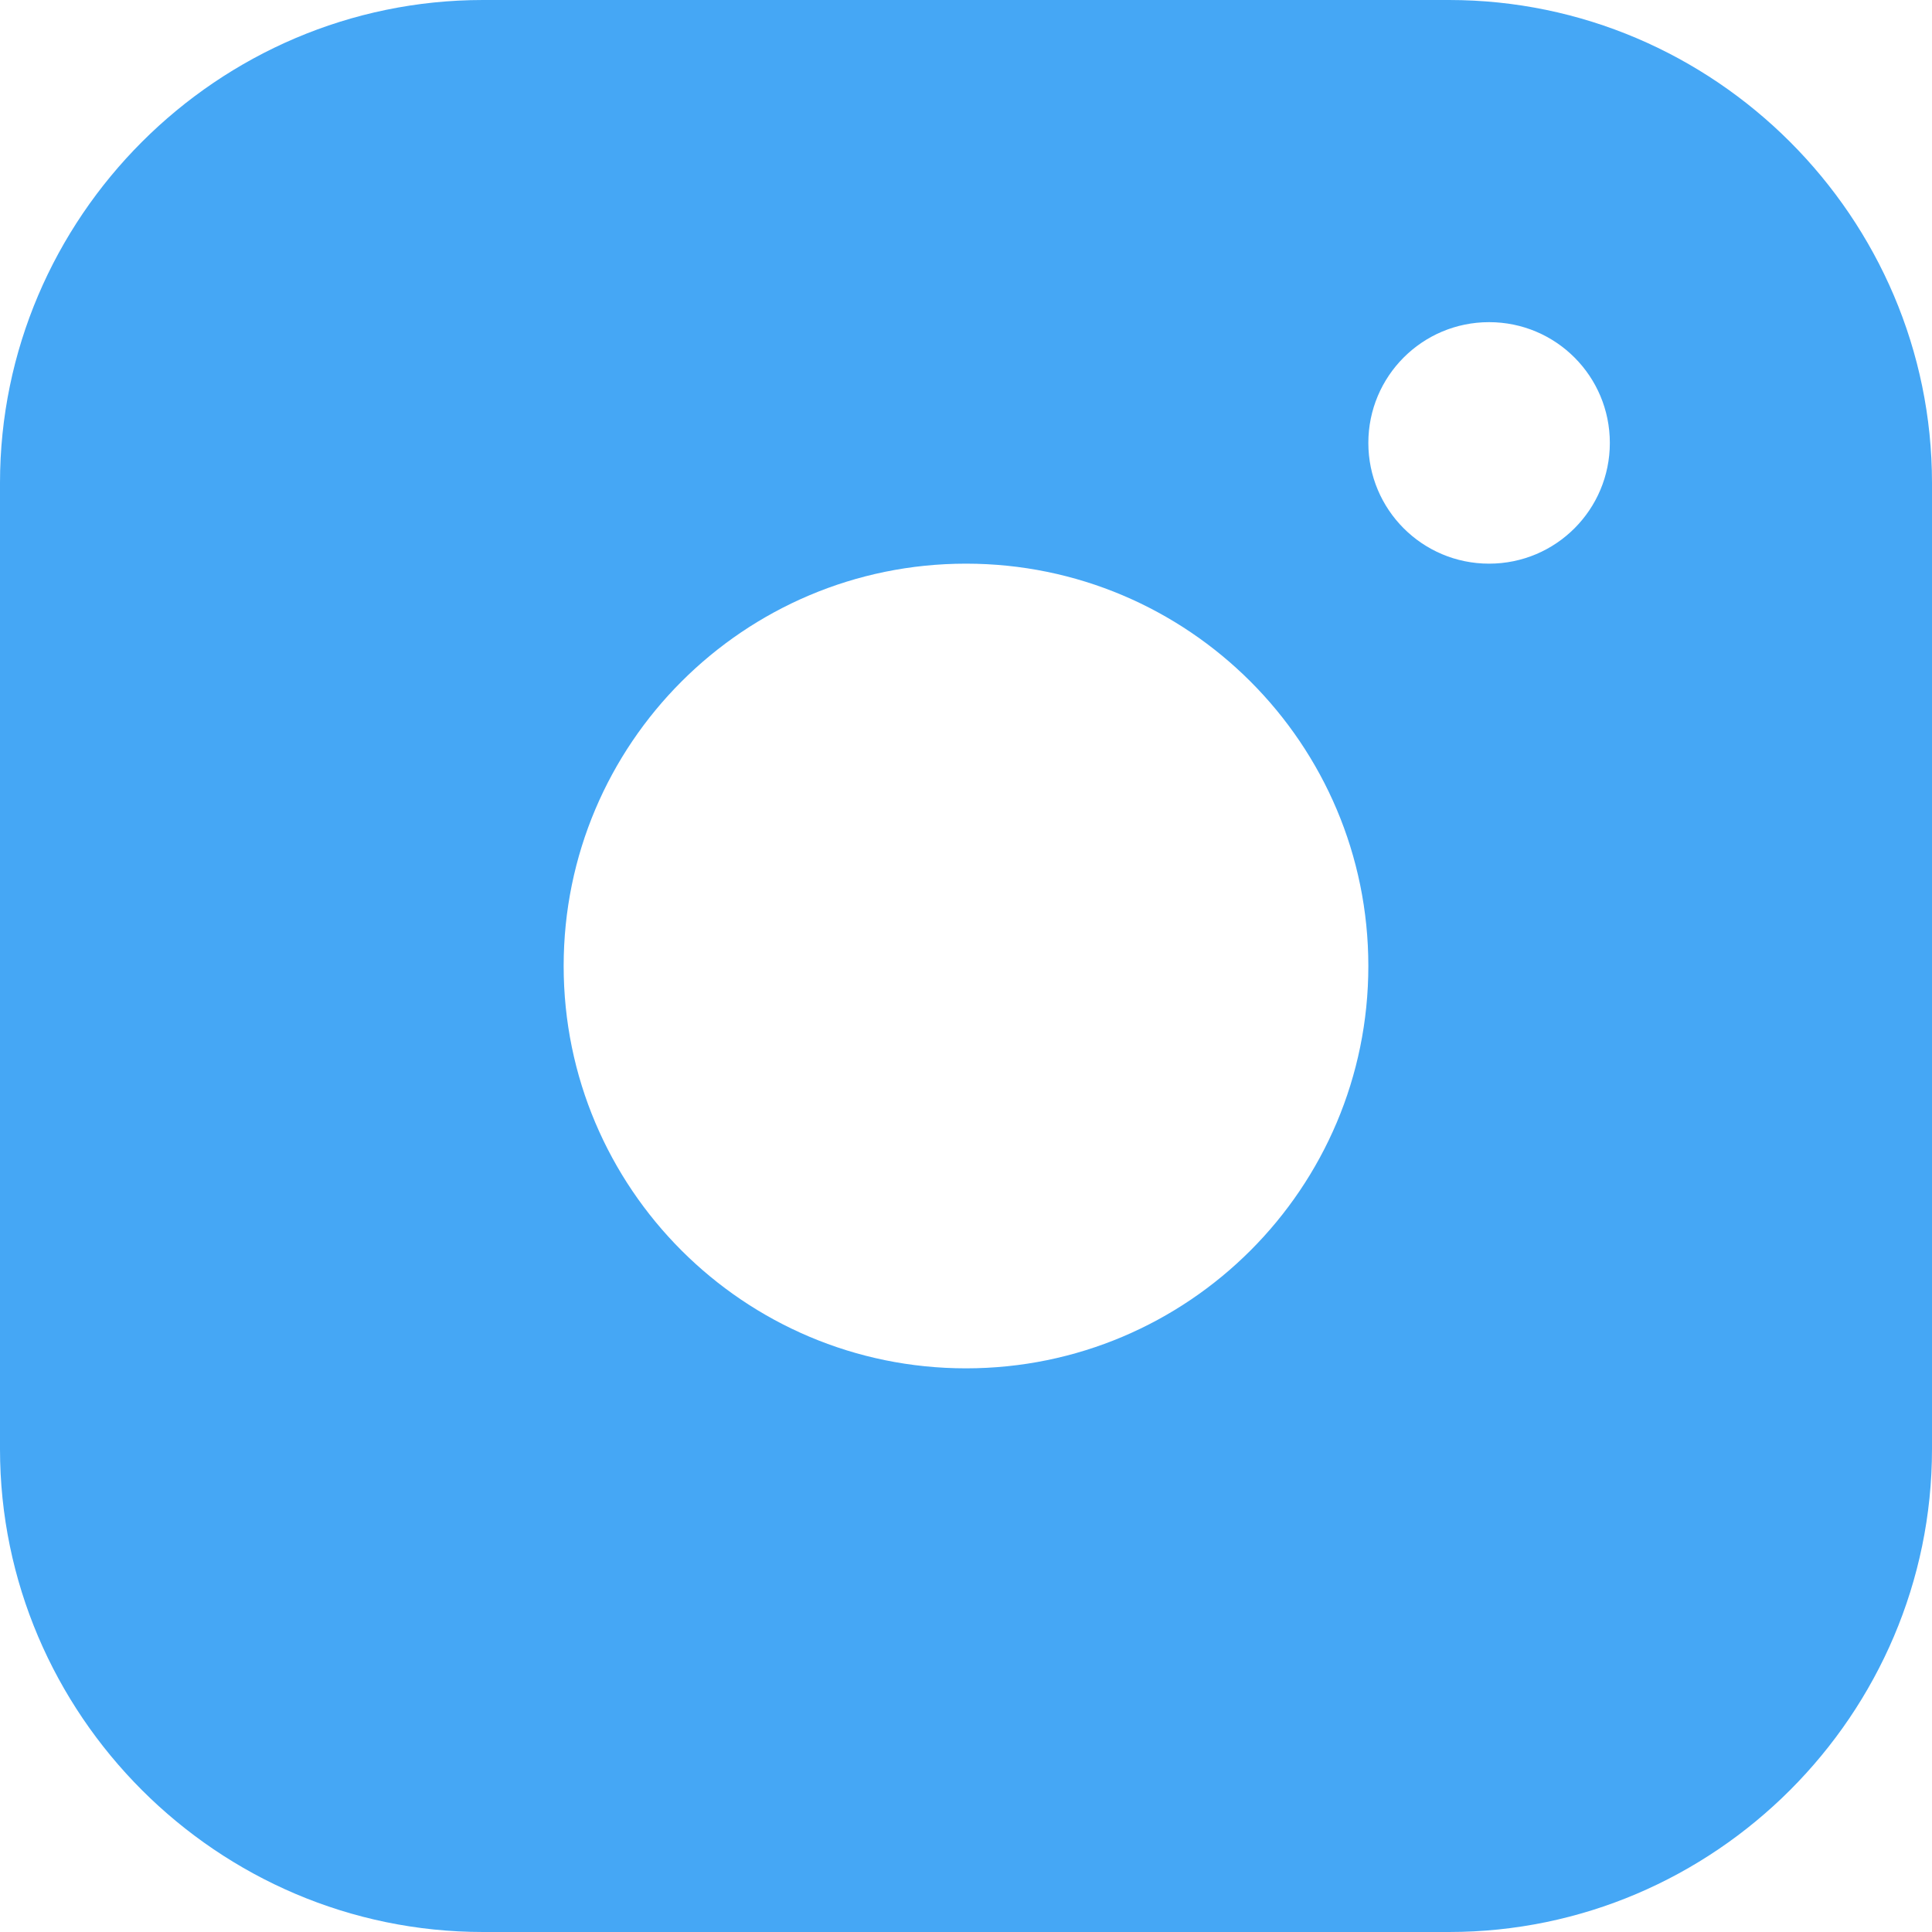 <?xml version="1.0" encoding="UTF-8"?> <!-- Generator: Adobe Illustrator 24.2.1, SVG Export Plug-In . SVG Version: 6.00 Build 0) --> <svg xmlns="http://www.w3.org/2000/svg" xmlns:xlink="http://www.w3.org/1999/xlink" id="Capa_1" x="0px" y="0px" viewBox="0 0 409.6 409.6" style="enable-background:new 0 0 409.6 409.6;" xml:space="preserve"> <style type="text/css"> .st0{fill:#45A7F5;} </style> <g> <g> <path class="st0" d="M307.2,0H102.4C46.1,0,0,46.1,0,102.4v204.8c0,56.3,46.1,102.4,102.4,102.4h204.8 c56.3,0,102.4-46.1,102.4-102.4V102.4C409.6,46.1,363.5,0,307.2,0z M204.8,290.1c-47.1,0-85.3-38.2-85.3-85.3 c0-47.1,38.2-85.3,85.3-85.3c47.1,0,85.3,38.2,85.3,85.3C290.1,251.9,251.9,290.1,204.8,290.1z M315.7,119.5 c-14.2,0-25.6-11.5-25.6-25.6s11.4-25.6,25.6-25.6s25.6,11.5,25.6,25.6S329.9,119.5,315.7,119.5z"></path> </g> </g> </svg> 